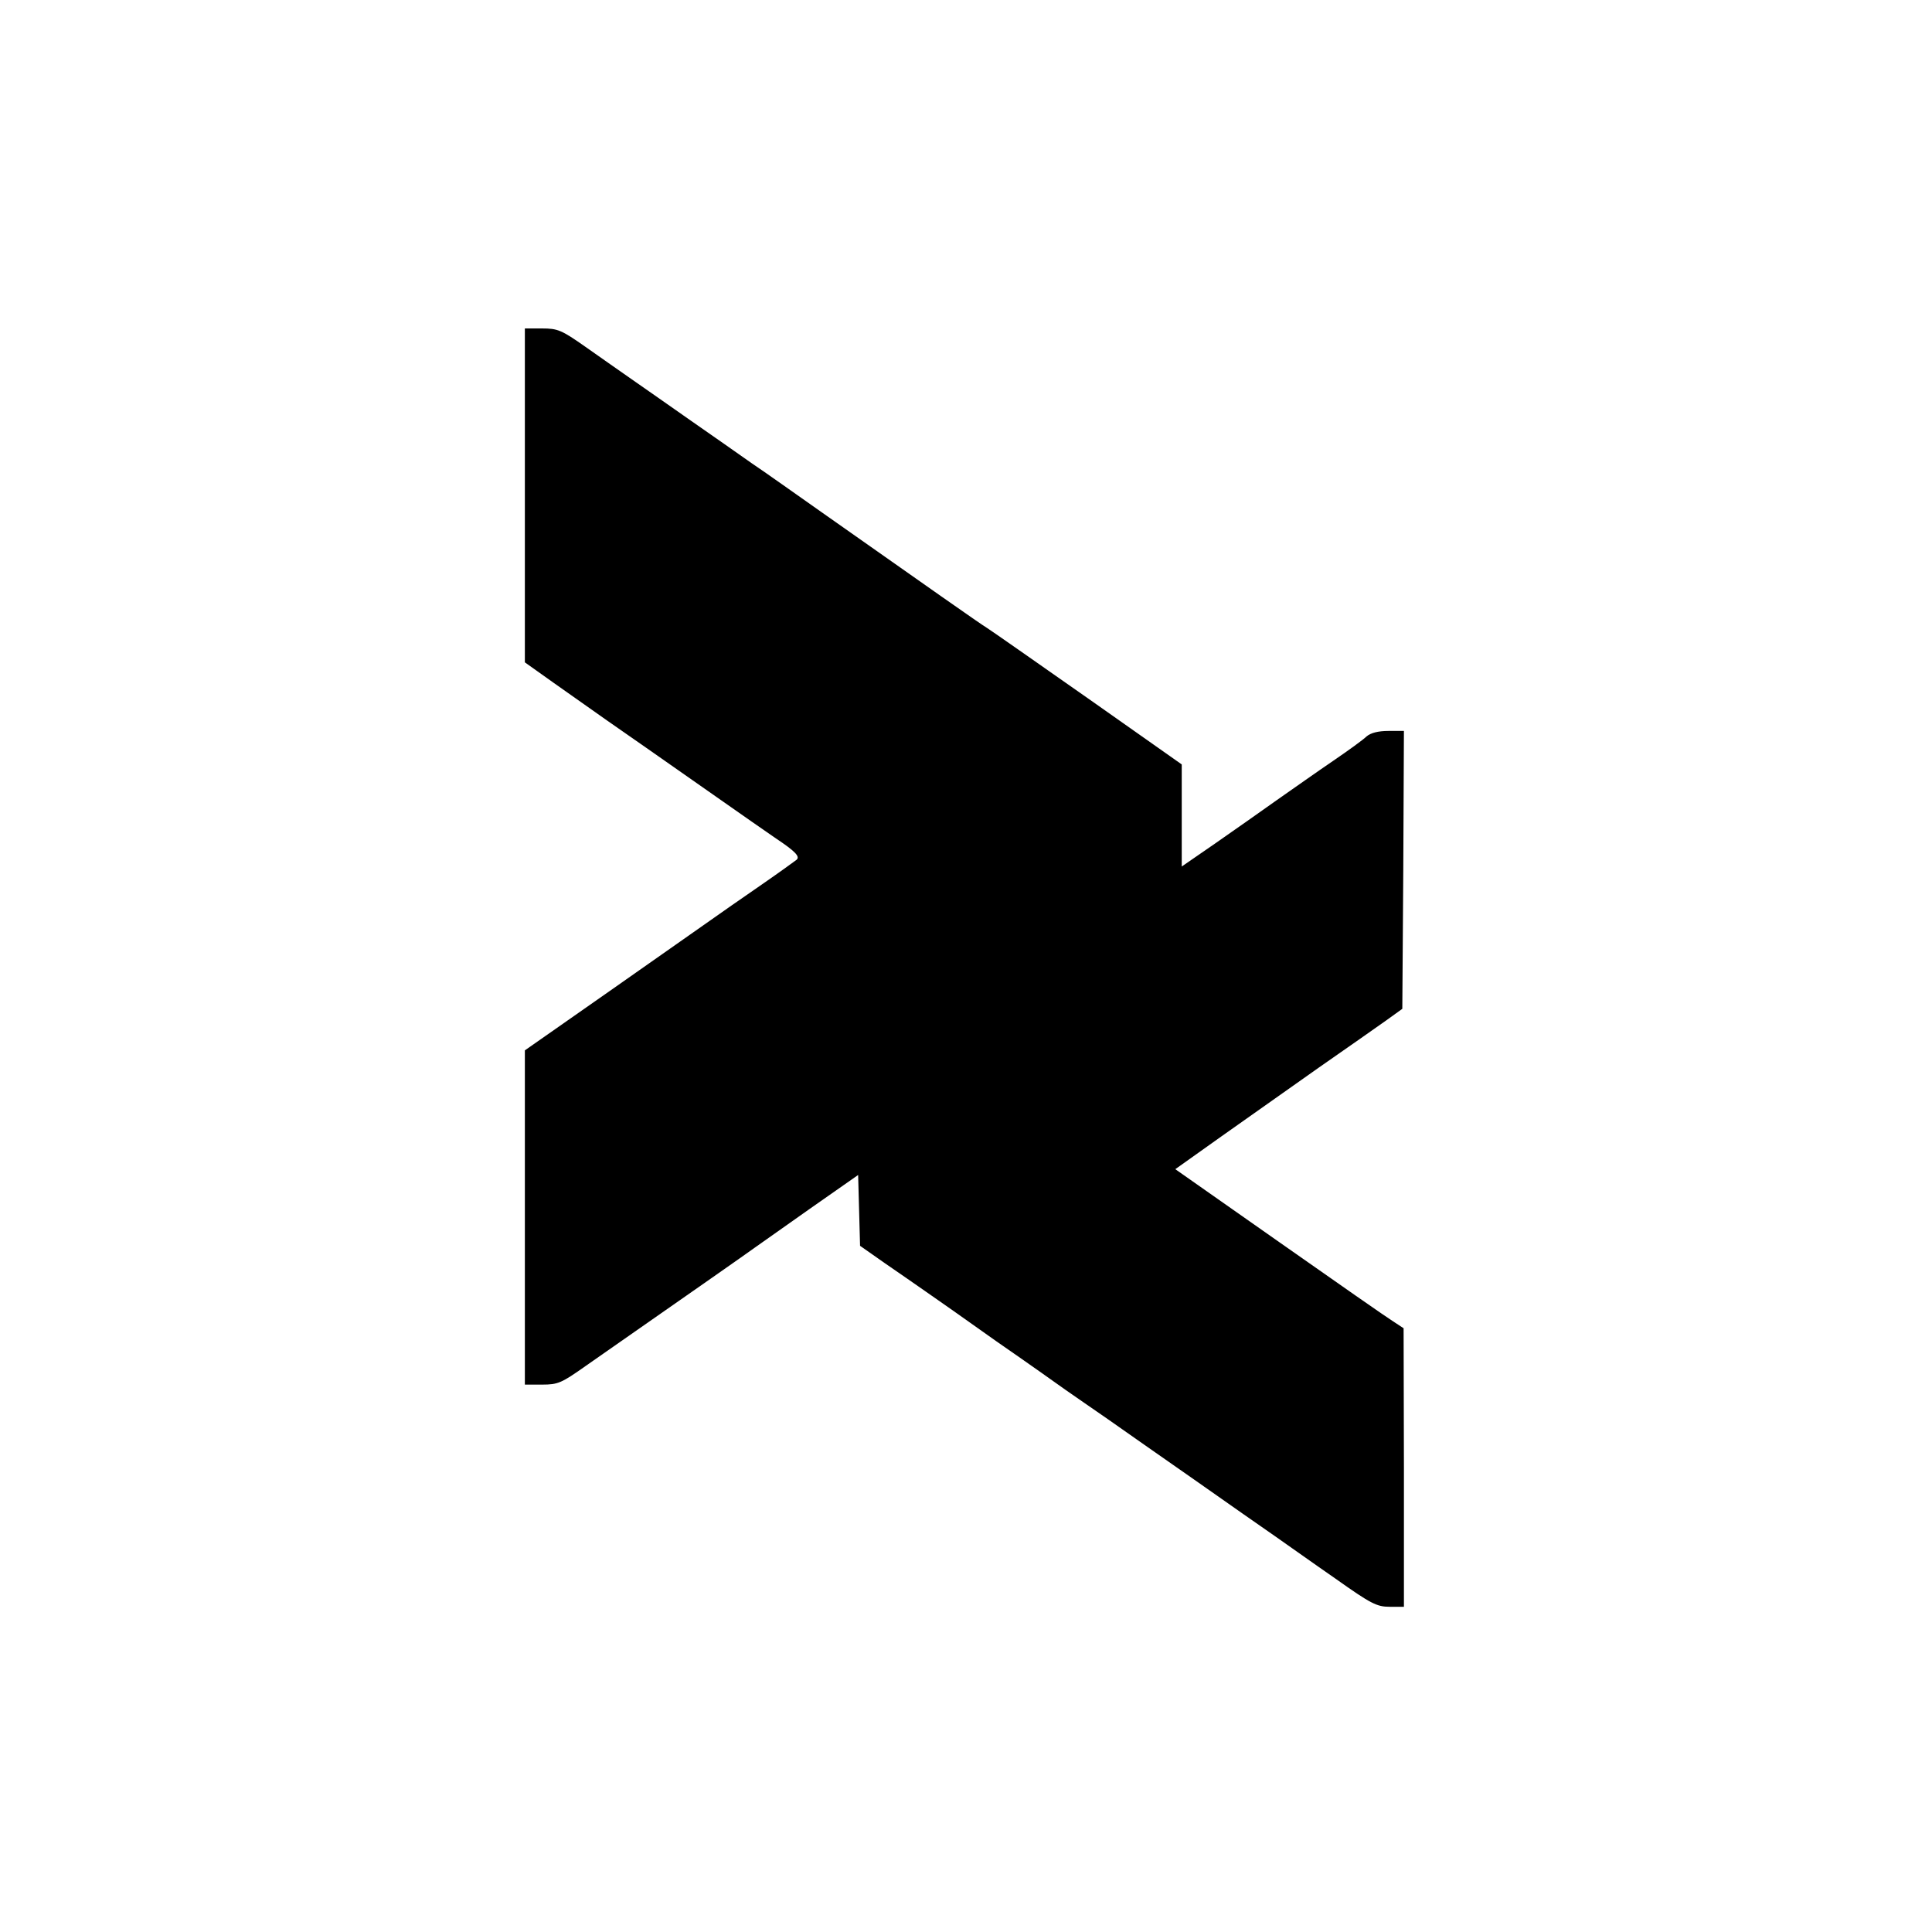 <?xml version="1.0" standalone="no"?>
<!DOCTYPE svg PUBLIC "-//W3C//DTD SVG 20010904//EN"
 "http://www.w3.org/TR/2001/REC-SVG-20010904/DTD/svg10.dtd">
<svg version="1.0" xmlns="http://www.w3.org/2000/svg"
 width="600pt" height="600pt" viewBox="0 0 600 600"
 preserveAspectRatio="xMidYMid meet">
<g transform="translate(0,600) scale(0.1,-0.1)"
fill="#000000" stroke="none">
<path d="M1630 4462 l0 -519 90 -64 c144 -102 200 -141 285 -200 44 -31 143
-100 220 -154 77 -54 160 -112 185 -129 60 -40 75 -56 64 -66 -5 -4 -56 -41
-114 -81 -58 -40 -127 -88 -155 -108 -27 -19 -168 -118 -312 -219 l-263 -184
0 -519 0 -519 54 0 c49 0 60 5 135 58 93 65 226 158 391 273 63 44 124 87 135
95 11 8 88 62 170 120 l150 105 3 -110 3 -110 77 -54 c42 -29 100 -69 127 -88
28 -19 127 -89 220 -155 94 -65 190 -133 215 -151 25 -17 83 -58 130 -90 47
-33 168 -118 270 -189 102 -72 214 -150 250 -175 36 -25 120 -85 188 -132 110
-78 128 -87 168 -87 l44 0 0 433 -1 432 -32 21 c-18 11 -177 122 -355 247
l-322 226 142 101 c79 56 215 152 303 214 88 61 183 128 210 147 l50 36 3 431
2 432 -48 0 c-32 0 -55 -6 -68 -17 -10 -10 -57 -44 -104 -76 -47 -32 -125 -87
-175 -122 -49 -35 -136 -96 -192 -135 l-103 -71 0 159 0 158 -291 205 c-160
112 -301 211 -314 219 -23 14 -189 131 -513 359 -81 57 -178 126 -217 152 -38
27 -124 87 -190 133 -66 46 -148 104 -183 128 -34 24 -99 69 -144 101 -74 52
-86 57 -135 57 l-53 0 0 -518z"/>
</g>
</svg>
